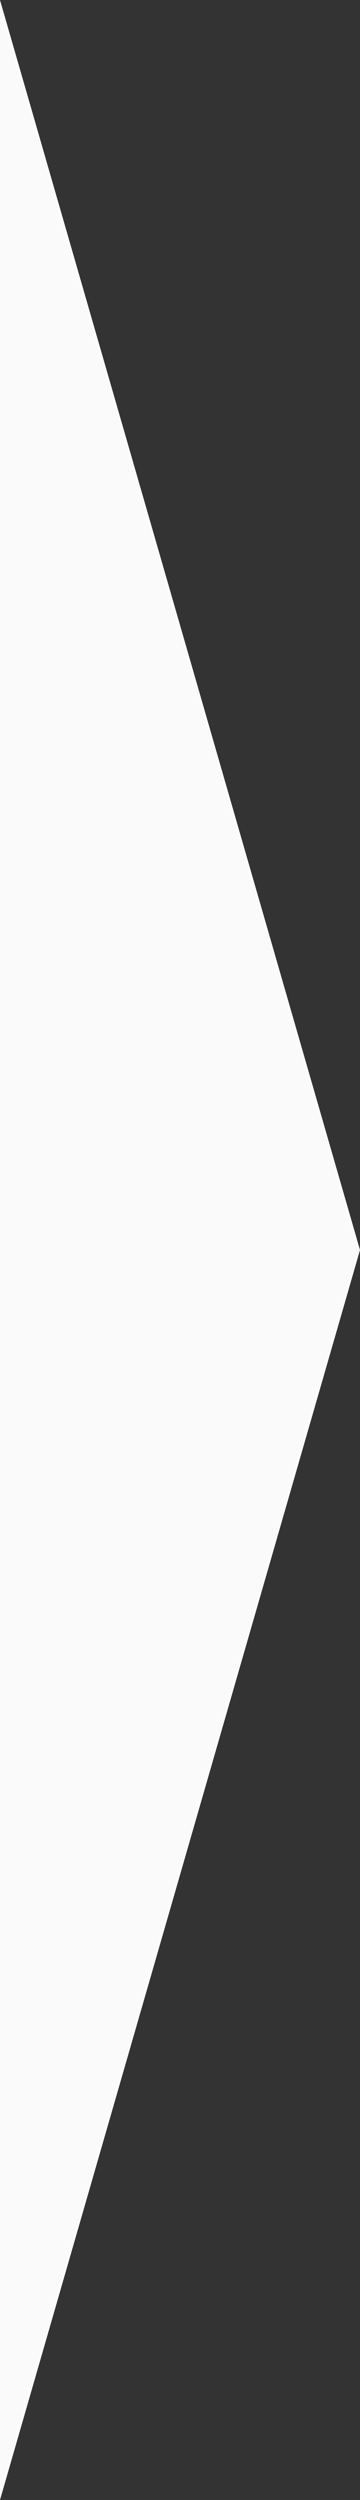 <svg xmlns="http://www.w3.org/2000/svg" width="36.548" height="253.598" viewBox="0 0 36.548 253.598">
  <rect x="0" y="0" width="36.548" height="253.598" fill="#333333" stroke="none"/>
  <path id="Polygon_1" data-name="Polygon 1" d="M126.8,0,253.6,36.548H0Z" transform="translate(36.548) rotate(90)" fill="#FAFAFA"/>
</svg>
